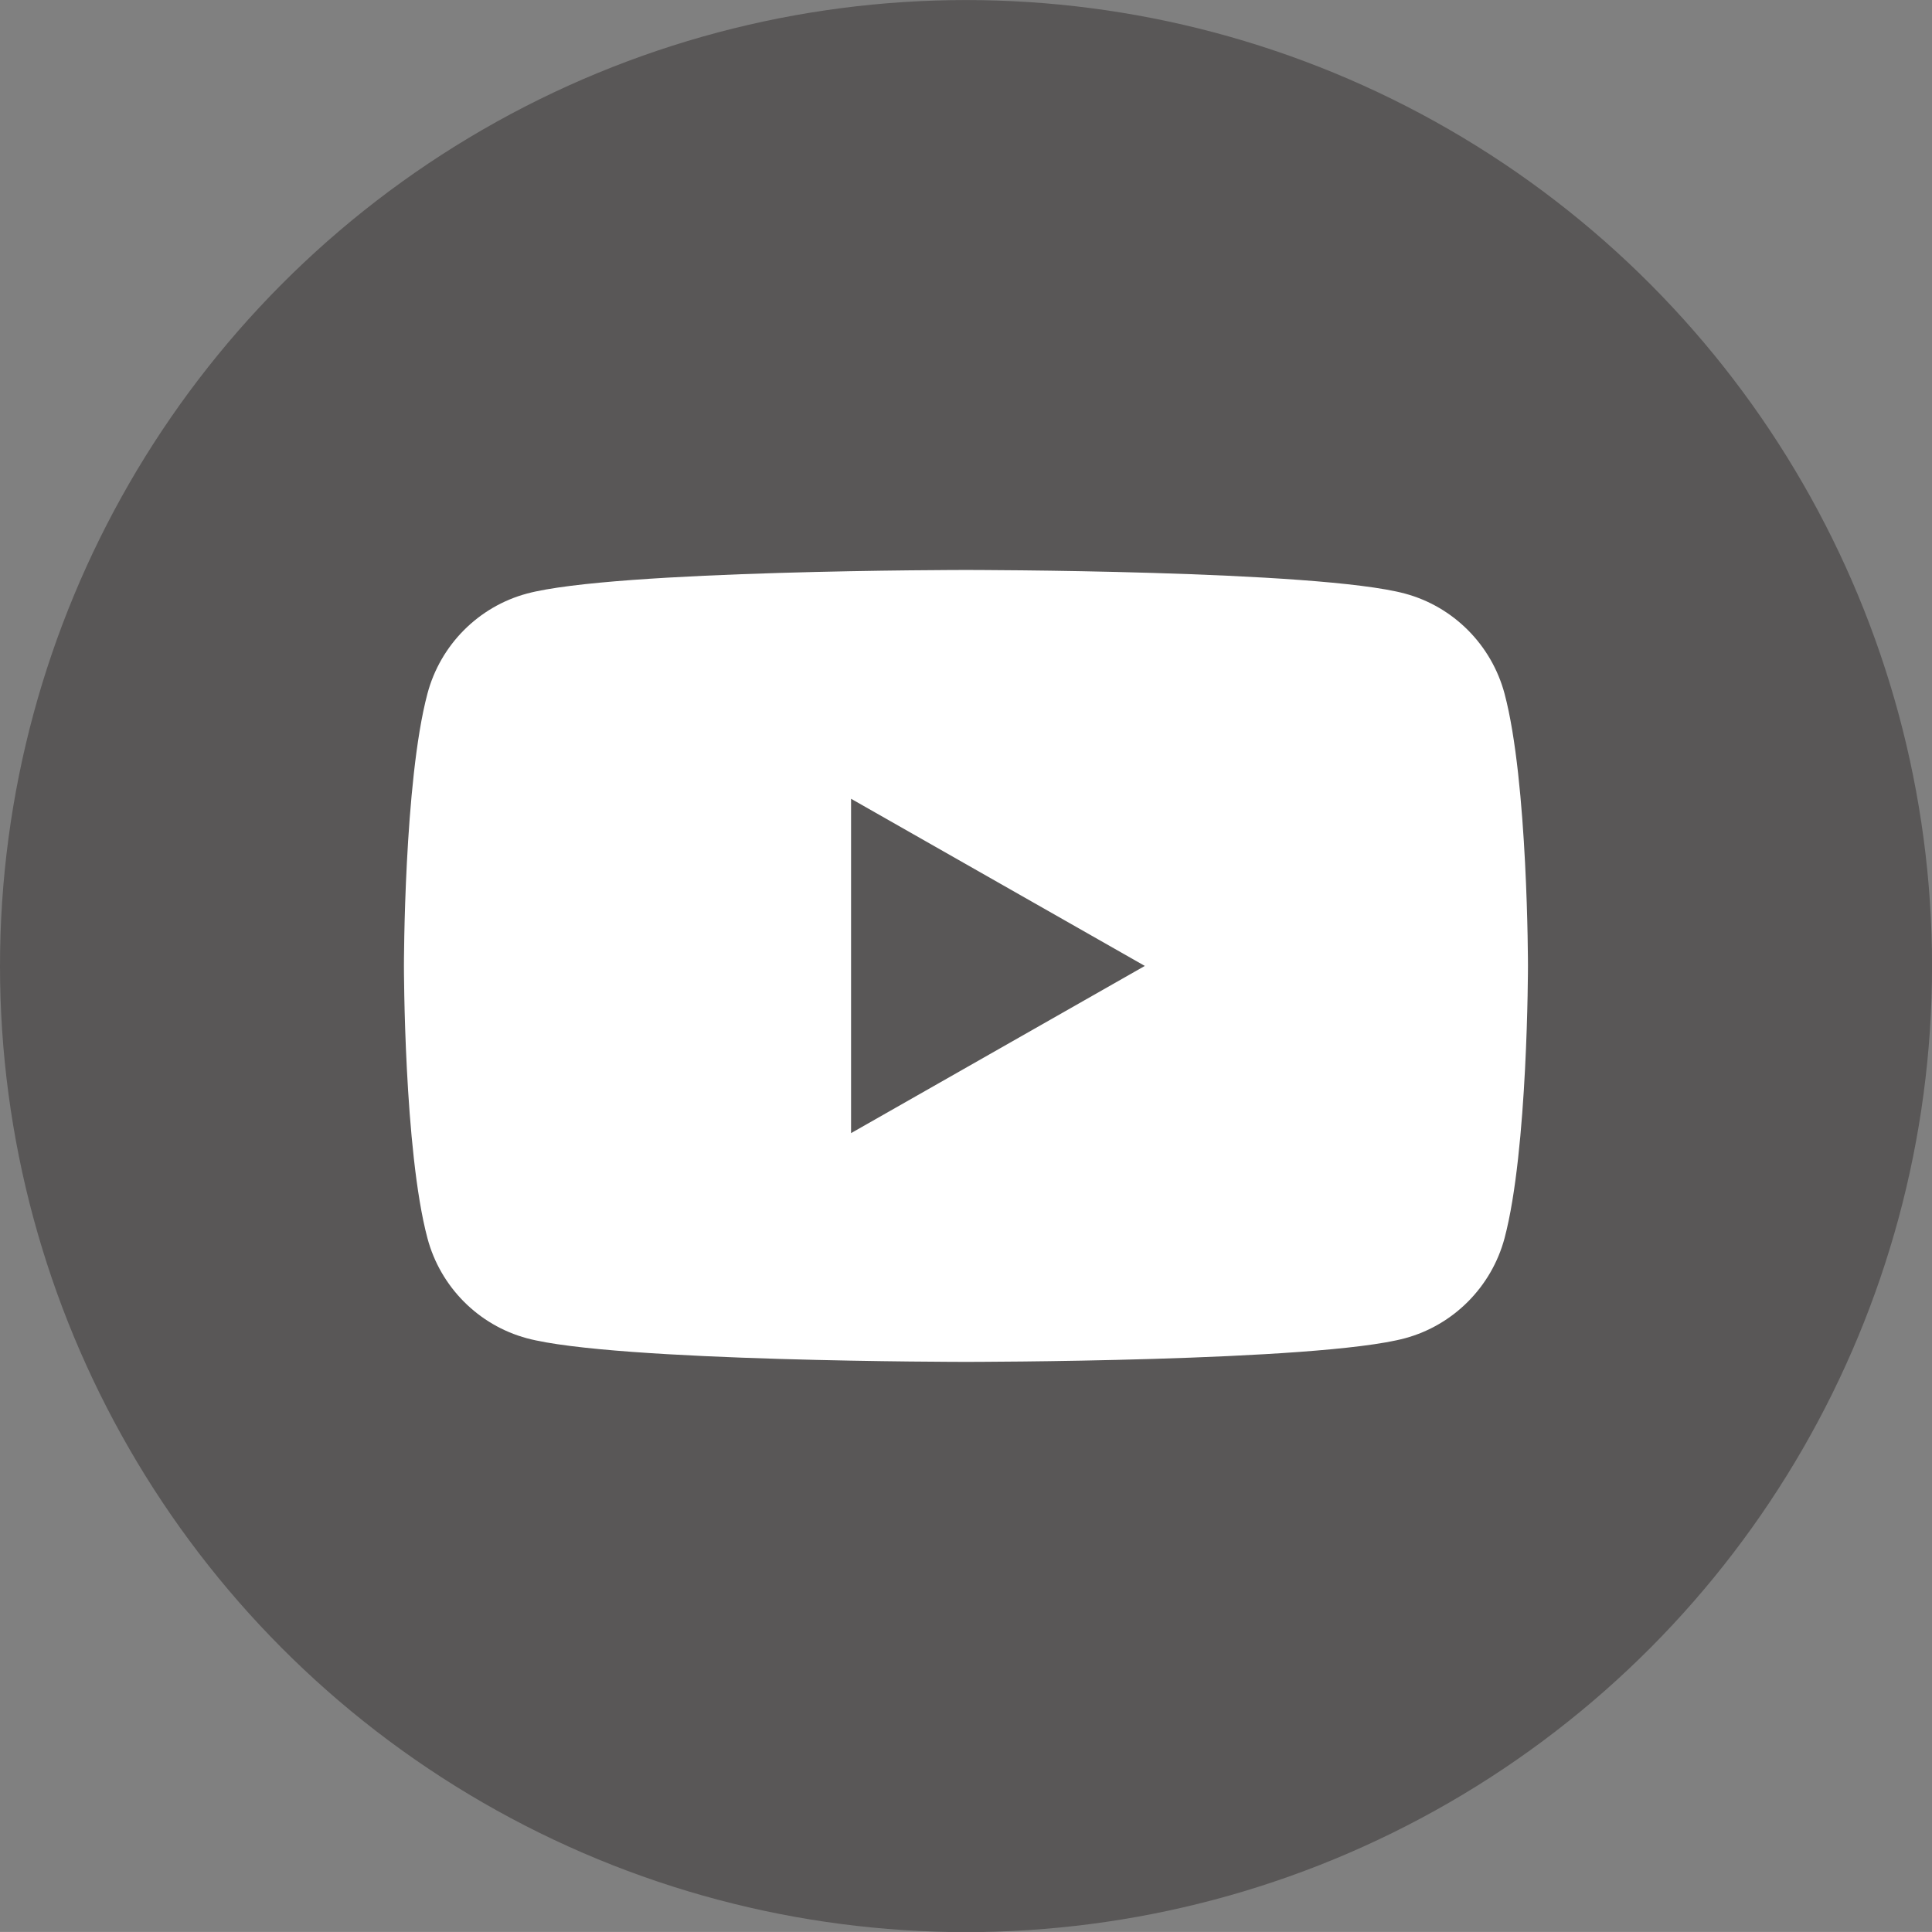 <?xml version="1.0" encoding="utf-8"?>
<!-- Generator: Adobe Illustrator 16.2.0, SVG Export Plug-In . SVG Version: 6.00 Build 0)  -->
<!DOCTYPE svg PUBLIC "-//W3C//DTD SVG 1.1//EN" "http://www.w3.org/Graphics/SVG/1.1/DTD/svg11.dtd">
<svg version="1.1" id="レイヤー_1" xmlns="http://www.w3.org/2000/svg" xmlns:xlink="http://www.w3.org/1999/xlink" x="0px"
	 y="0px" width="39.947px" height="39.946px" viewBox="0 0 39.947 39.946" enable-background="new 0 0 39.947 39.946"
	 xml:space="preserve">
<rect x="0" y="0" width="39.947" height="39.946" fill="#808080" stroke="none"/>
<circle fill="#595757" cx="19.974" cy="19.975" r="19.974"/>
<path fill="#FFFFFF" d="M31.109,14.343c-0.269-1.007-1.056-1.799-2.057-2.069c-1.812-0.489-9.079-0.489-9.079-0.489
	s-7.268,0-9.081,0.489c-1,0.27-1.787,1.062-2.054,2.069c-0.486,1.824-0.486,5.629-0.486,5.629s0,3.805,0.486,5.629
	c0.267,1.007,1.054,1.799,2.054,2.069c1.813,0.489,9.081,0.489,9.081,0.489s7.268,0,9.079-0.489
	c1.001-0.271,1.788-1.063,2.057-2.069c0.484-1.824,0.484-5.629,0.484-5.629S31.594,16.167,31.109,14.343 M17.597,23.429v-6.913
	l6.074,3.456L17.597,23.429z"/>
</svg>
